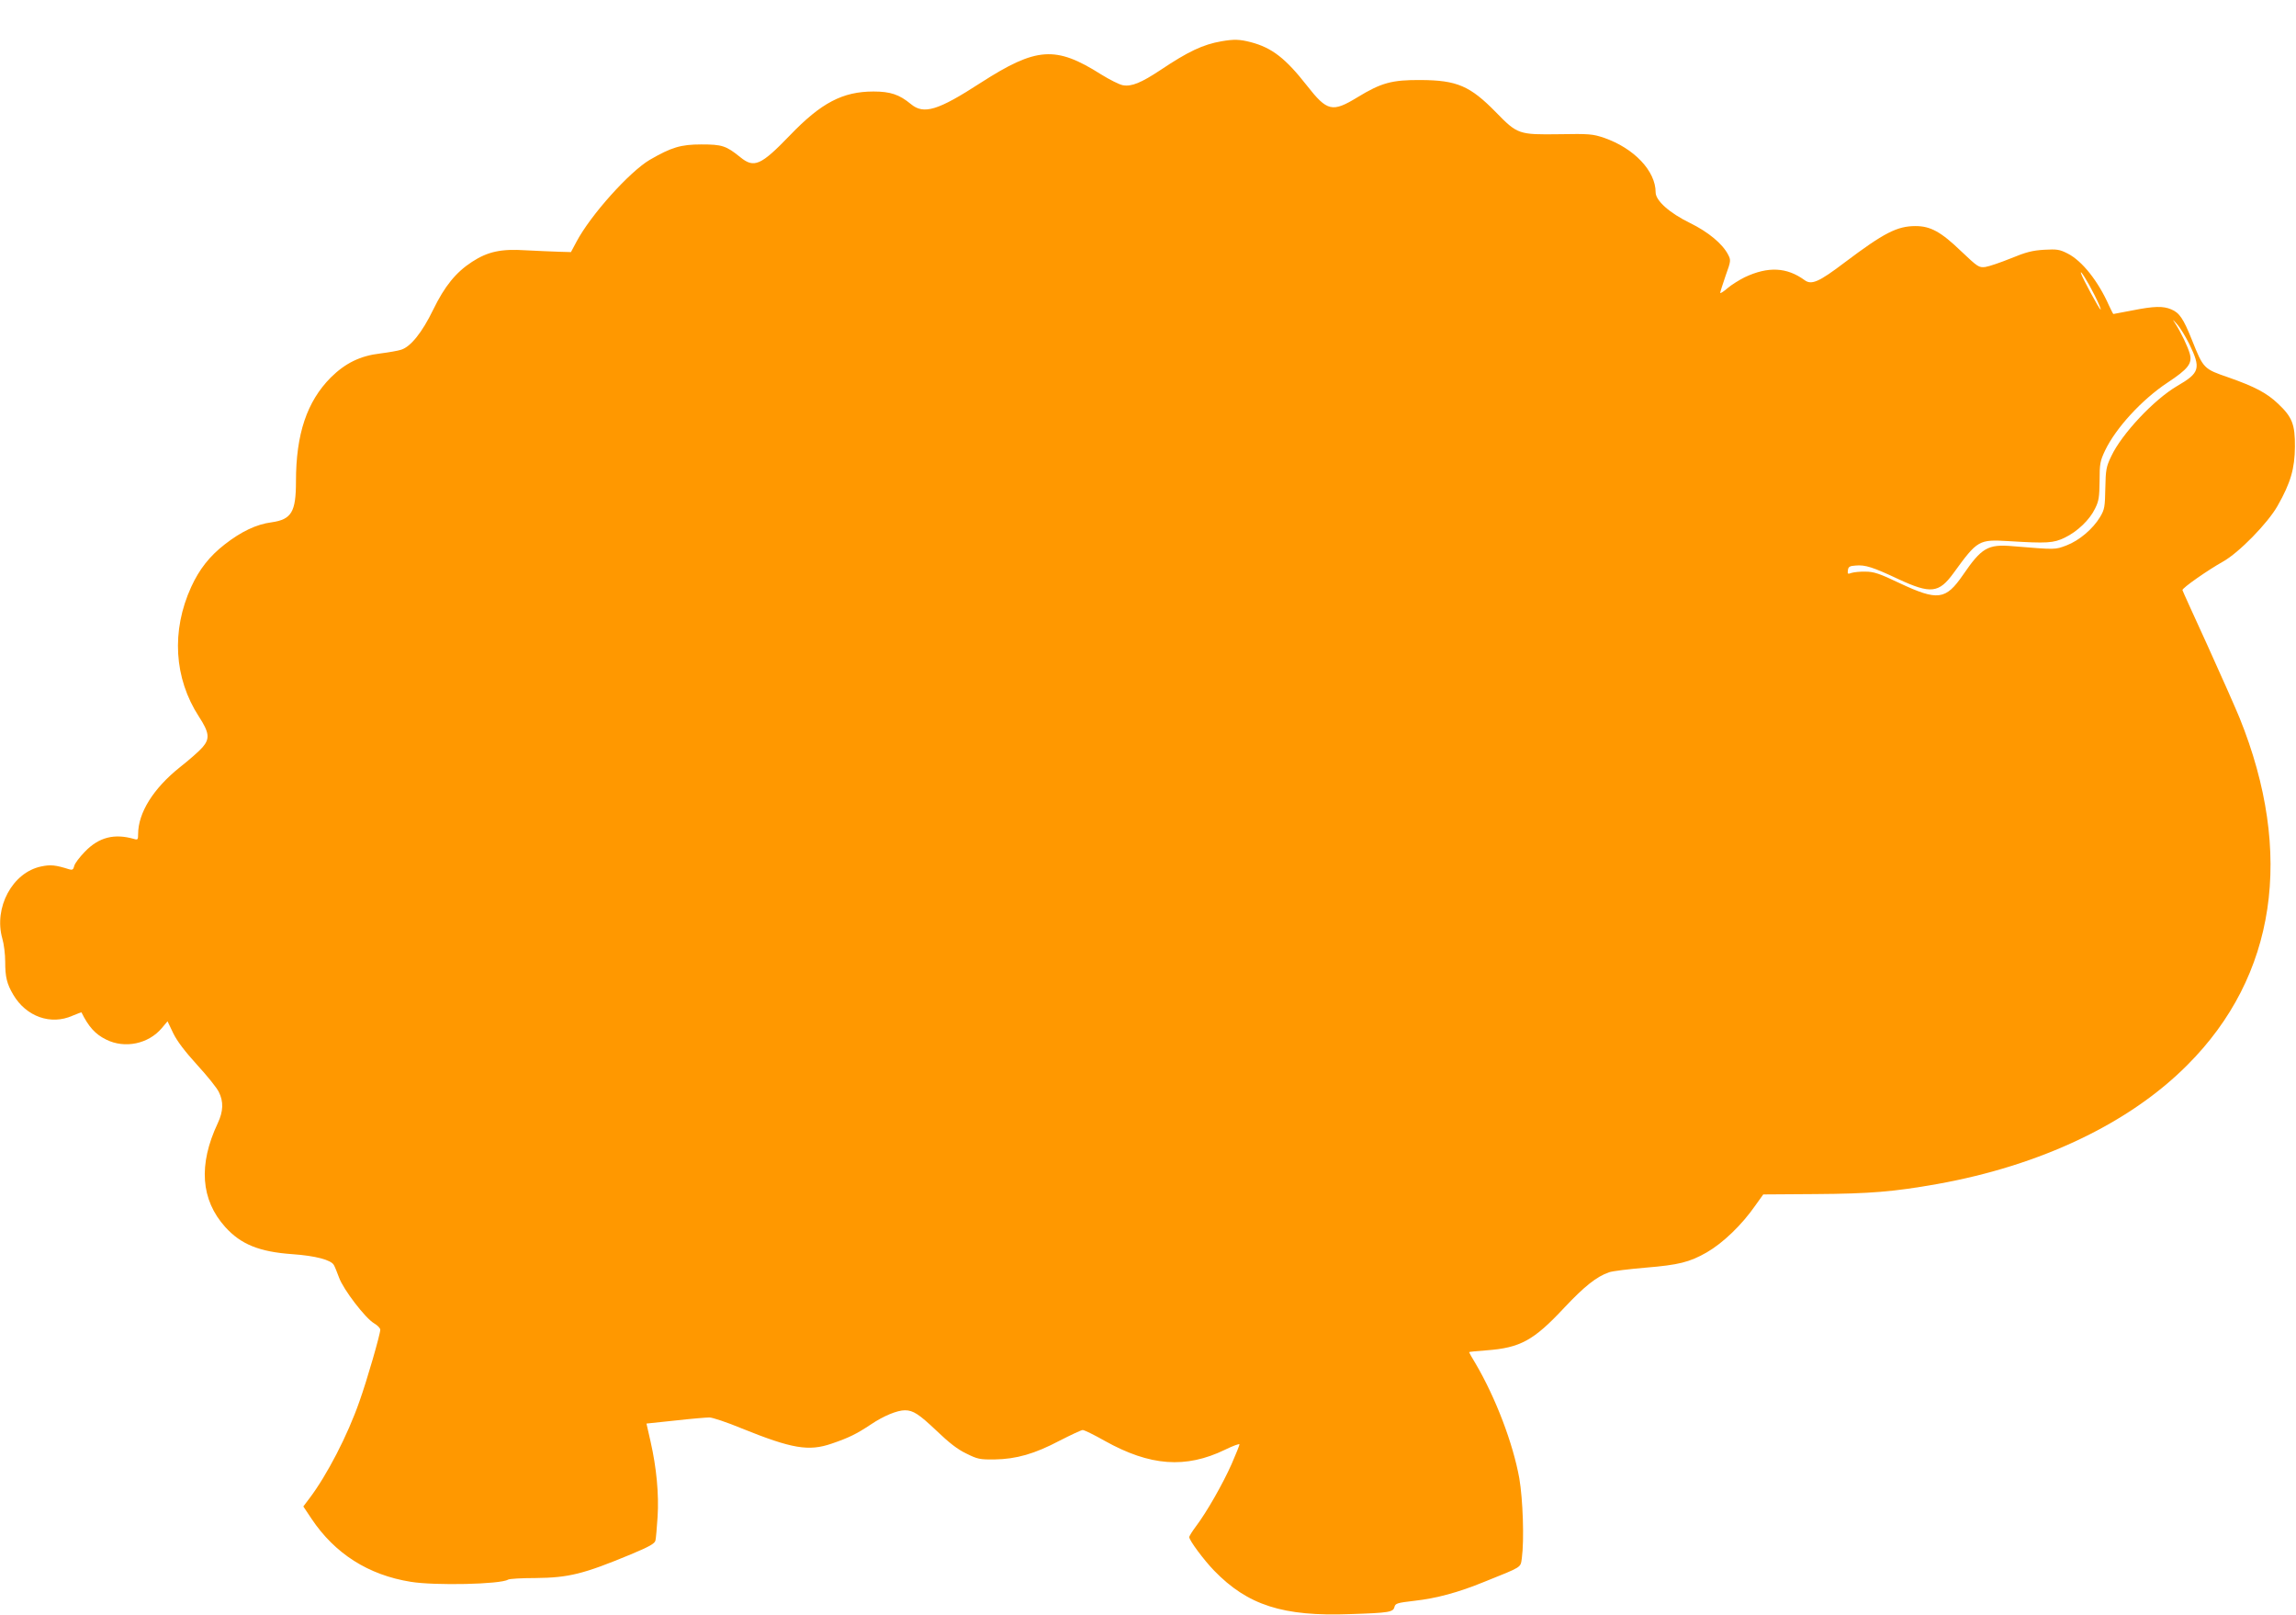 <?xml version="1.0" standalone="no"?>
<!DOCTYPE svg PUBLIC "-//W3C//DTD SVG 20010904//EN"
 "http://www.w3.org/TR/2001/REC-SVG-20010904/DTD/svg10.dtd">
<svg version="1.0" xmlns="http://www.w3.org/2000/svg"
 width="1280pt" height="900pt" viewBox="0 0 1280 900"
 preserveAspectRatio="xMidYMid meet">
<g transform="translate(0,900) scale(0.1,-0.1)"
fill="#ff9800" stroke="none">
<path d="M6810 8770 c-104 -18 -186 -57 -340 -160 -107 -71 -162 -94 -210 -85
-19 3 -74 31 -121 60 -254 161 -361 153 -671 -46 -239 -155 -318 -179 -390
-119 -64 53 -114 70 -208 70 -172 0 -292 -63 -466 -244 -162 -168 -200 -185
-277 -122 -79 64 -102 71 -217 71 -115 0 -167 -16 -288 -86 -113 -67 -329
-307 -408 -456 l-31 -58 -69 2 c-38 1 -120 5 -183 8 -137 9 -211 -7 -299 -64
-91 -59 -153 -136 -217 -267 -61 -126 -125 -206 -178 -223 -18 -6 -70 -15
-117 -21 -112 -13 -195 -54 -276 -134 -133 -134 -194 -315 -194 -579 0 -171
-25 -212 -136 -228 -85 -11 -170 -52 -261 -123 -85 -66 -142 -139 -187 -237
-112 -245 -96 -509 43 -723 58 -89 62 -123 20 -171 -18 -21 -75 -71 -126 -111
-148 -118 -233 -254 -233 -373 0 -30 -2 -33 -22 -27 -111 32 -197 10 -275 -71
-29 -30 -56 -65 -59 -79 -5 -21 -11 -24 -28 -19 -76 24 -104 27 -156 16 -161
-33 -266 -230 -217 -402 9 -30 16 -88 16 -129 0 -85 9 -123 45 -184 72 -122
209 -171 330 -117 27 11 50 20 50 19 40 -81 77 -122 138 -152 104 -52 236 -24
310 64 l32 38 32 -67 c22 -45 65 -101 133 -176 56 -61 110 -128 121 -151 27
-54 25 -108 -6 -174 -109 -231 -95 -427 42 -579 87 -96 189 -138 375 -151 128
-9 214 -32 230 -60 5 -8 18 -40 29 -70 24 -67 147 -227 195 -255 19 -11 35
-27 35 -36 0 -25 -74 -282 -116 -399 -66 -190 -182 -413 -279 -541 l-34 -45
46 -69 c130 -194 316 -313 553 -351 134 -22 500 -14 542 12 7 5 76 9 153 9
186 2 267 22 532 132 103 43 133 60 137 77 3 12 8 71 12 132 8 126 -6 274 -39
419 l-23 101 161 17 c88 10 174 17 190 17 17 0 98 -27 180 -61 280 -113 373
-129 501 -85 97 33 139 54 219 107 71 48 147 79 190 79 46 0 79 -22 176 -114
69 -66 117 -104 166 -127 62 -31 75 -34 158 -33 121 2 223 31 363 105 63 32
120 59 128 59 9 0 64 -27 124 -61 251 -140 450 -155 669 -49 45 22 81 35 81
30 0 -5 -20 -55 -44 -110 -50 -112 -139 -268 -198 -346 -21 -28 -38 -55 -38
-61 0 -18 81 -127 138 -186 188 -194 385 -257 759 -243 218 7 240 11 247 40 5
20 16 23 110 34 125 14 244 46 391 106 214 86 201 78 209 131 14 103 6 329
-14 446 -35 194 -131 447 -243 638 -21 34 -37 63 -37 65 0 2 43 6 96 10 190
14 264 55 435 238 112 119 180 173 249 197 19 7 112 18 205 26 182 15 244 30
340 85 90 52 196 153 272 263 l43 60 292 2 c303 2 436 13 678 56 576 103 1071
338 1395 664 494 494 596 1178 290 1935 -24 58 -104 239 -179 404 -75 164
-138 302 -139 307 -3 11 142 112 226 159 88 49 250 214 305 312 72 127 95 206
96 328 1 124 -15 166 -94 240 -63 60 -130 95 -275 146 -140 48 -141 49 -205
209 -48 120 -70 152 -116 171 -45 19 -95 18 -216 -6 -57 -11 -104 -20 -106
-20 -2 0 -12 21 -24 46 -60 136 -150 250 -231 291 -45 23 -60 25 -131 21 -66
-4 -101 -13 -186 -48 -57 -23 -121 -45 -142 -48 -36 -4 -41 -1 -135 88 -112
108 -171 140 -254 140 -103 0 -176 -38 -394 -202 -145 -110 -186 -128 -225
-99 -99 72 -203 77 -333 16 -30 -15 -74 -42 -96 -61 -23 -20 -41 -31 -41 -26
0 5 14 48 30 95 30 83 30 87 14 118 -31 60 -110 126 -212 176 -115 56 -192
125 -192 171 0 119 -120 246 -288 304 -62 21 -81 23 -250 20 -225 -3 -232 -1
-352 122 -144 147 -217 179 -420 180 -160 1 -219 -15 -352 -96 -141 -86 -169
-79 -282 65 -119 152 -195 211 -313 242 -62 16 -93 17 -163 5z m4866 -1413
c25 -49 40 -86 34 -82 -9 6 -99 172 -108 200 -10 31 36 -42 74 -118z m529
-274 c66 -136 59 -161 -67 -234 -130 -76 -310 -268 -368 -392 -28 -58 -31 -75
-33 -178 -2 -104 -4 -118 -29 -160 -40 -67 -117 -132 -188 -159 -65 -24 -56
-24 -300 -4 -138 12 -173 -9 -277 -161 -96 -139 -140 -145 -353 -45 -113 54
-144 64 -190 64 -30 1 -65 -3 -78 -7 -21 -8 -23 -6 -20 15 2 19 10 24 43 26
53 5 97 -9 239 -76 179 -83 225 -78 306 33 135 186 141 189 310 179 210 -13
248 -11 310 19 71 34 140 100 170 163 21 42 24 64 25 154 0 96 3 111 31 170
60 125 205 283 347 377 115 76 140 107 125 161 -11 40 -49 119 -80 167 -19 29
-19 29 10 -3 16 -18 46 -67 67 -109z"/>
</g>
</svg>
